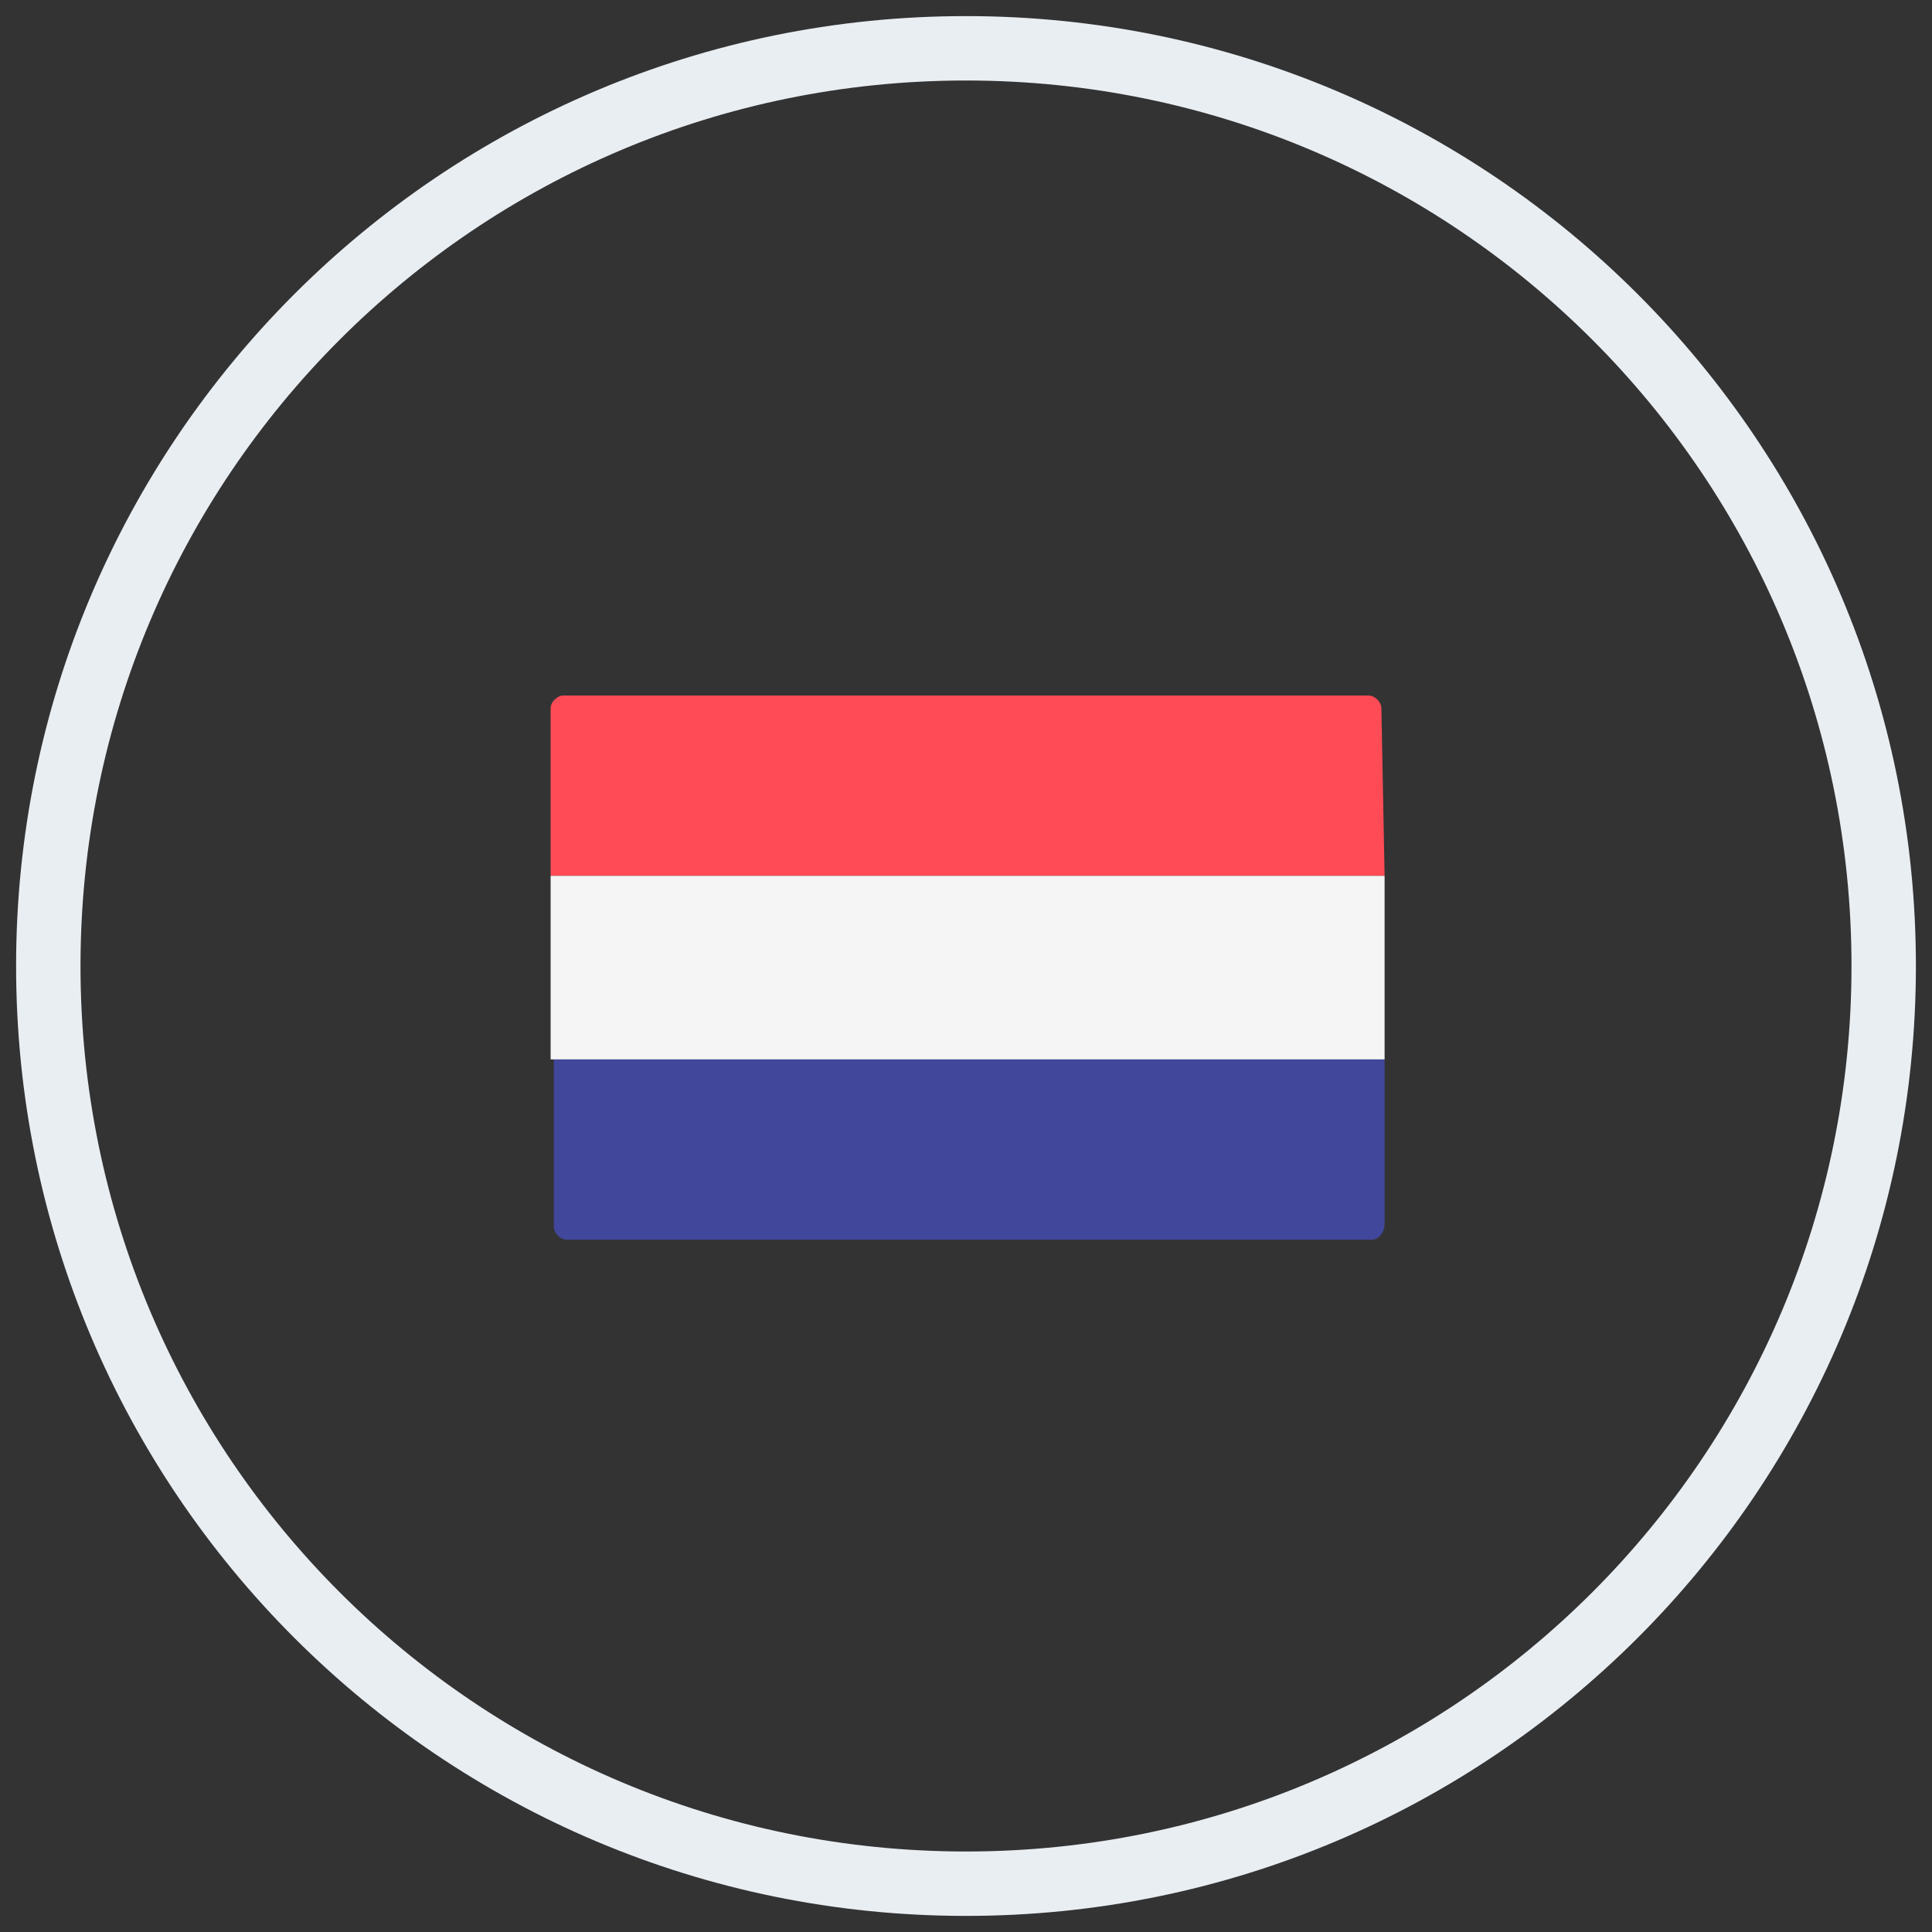 <?xml version="1.0" encoding="utf-8"?>
<!-- Generator: Adobe Illustrator 23.0.4, SVG Export Plug-In . SVG Version: 6.00 Build 0)  -->
<svg version="1.1" id="Layer_1" xmlns="http://www.w3.org/2000/svg" xmlns:xlink="http://www.w3.org/1999/xlink" x="0px" y="0px"
	 viewBox="0 0 60 60" style="enable-background:new 0 0 60 60;" width="59" height="59" xml:space="preserve">
<rect x="0" y="0" width="60" height="60" fill="#333333" stroke="none"/>
<style type="text/css">
	.st0{fill:#E9EEF3;}
	.st1{fill:#FF4B55;}
	.st2{fill:#41479B;}
	.st3{fill:#F5F5F5;}
</style>
<path class="st0" d="M30,2.5c15.2,0,27.5,12.3,27.5,27.5S45.2,57.5,30,57.5S2.5,45.2,2.5,30S14.8,2.5,30,2.5 M30,0.5
	C13.7,0.5,0.5,13.7,0.5,30S13.7,59.5,30,59.5S59.5,46.3,59.5,30S46.3,0.5,30,0.5L30,0.5z"/>
<path class="st1" d="M43,27.2H17.1v-5.2c0-0.2,0.2-0.4,0.4-0.4h25c0.2,0,0.4,0.2,0.4,0.4L43,27.2L43,27.2z"/>
<path class="st2" d="M42.6,38.5h-25c-0.2,0-0.4-0.2-0.4-0.4v-5.2H43V38C43,38.3,42.8,38.5,42.6,38.5z"/>
<rect x="17.1" y="27.2" class="st3" width="25.9" height="5.7"/>
</svg>
